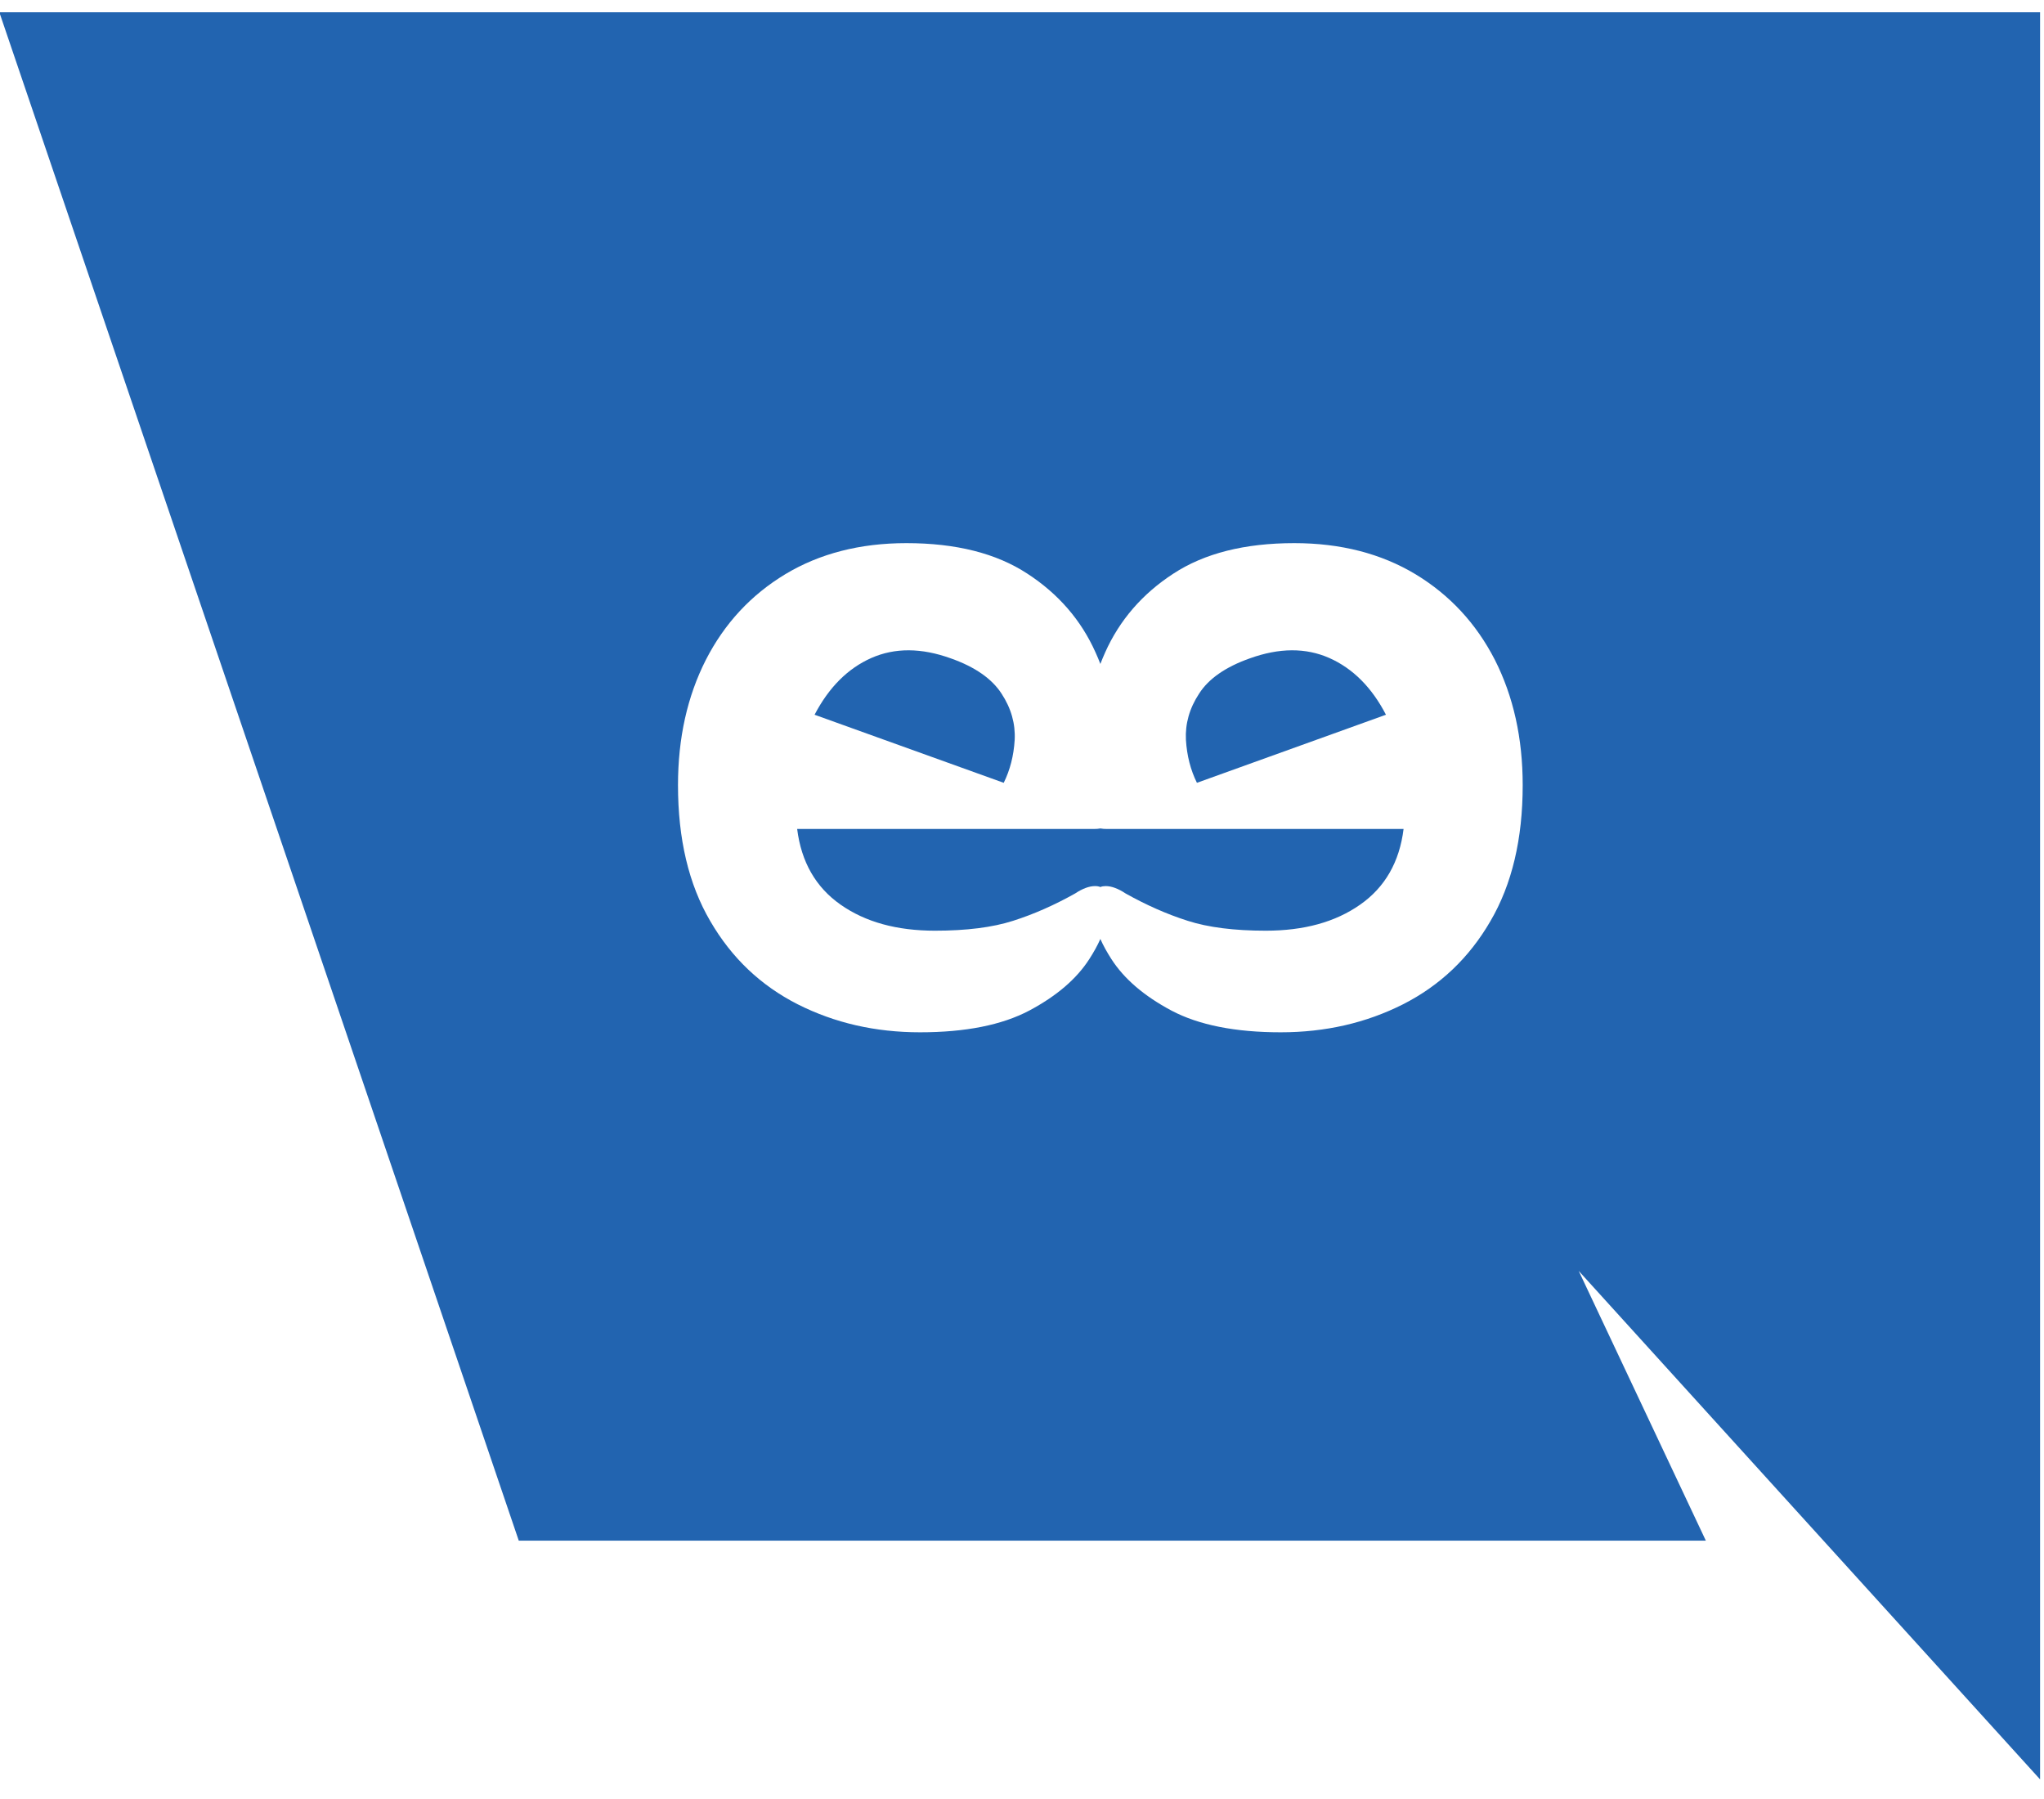 <svg width="50" height="44" viewBox="0 0 50 44" fill="none" xmlns="http://www.w3.org/2000/svg">
<path d="M49.904 0.3H-0.016L12.69 37.681H41.728L38.618 31.084L49.904 43.52V0.3ZM36.459 22.528C35.936 23.431 35.22 24.106 34.321 24.563C33.417 25.019 32.423 25.248 31.329 25.248C30.217 25.248 29.324 25.07 28.656 24.717C27.988 24.361 27.498 23.942 27.185 23.455C27.078 23.287 26.987 23.126 26.917 22.965C26.846 23.126 26.756 23.287 26.648 23.455C26.336 23.942 25.846 24.361 25.177 24.717C24.509 25.07 23.616 25.248 22.505 25.248C21.41 25.248 20.416 25.019 19.513 24.563C18.613 24.106 17.898 23.431 17.374 22.528C16.847 21.628 16.585 20.52 16.585 19.204C16.585 18.052 16.813 17.031 17.267 16.138C17.723 15.248 18.371 14.55 19.211 14.043C20.05 13.539 21.037 13.284 22.172 13.284C23.384 13.284 24.372 13.533 25.13 14.03C25.889 14.523 26.447 15.168 26.799 15.957C26.843 16.051 26.88 16.145 26.917 16.239C26.954 16.145 26.991 16.051 27.034 15.957C27.387 15.168 27.944 14.523 28.703 14.03C29.462 13.533 30.449 13.284 31.661 13.284C32.796 13.284 33.783 13.539 34.623 14.043C35.462 14.55 36.11 15.248 36.567 16.138C37.02 17.031 37.248 18.052 37.248 19.204C37.248 20.52 36.986 21.628 36.459 22.528Z" fill="#2264B0"/>
<path d="M26.917 20.262C26.87 20.272 26.817 20.275 26.756 20.275H19.5C19.601 21.084 19.957 21.702 20.561 22.125C21.169 22.552 21.938 22.763 22.871 22.763C23.64 22.763 24.278 22.683 24.782 22.521C25.289 22.36 25.796 22.135 26.299 21.853C26.481 21.732 26.645 21.672 26.786 21.672C26.837 21.672 26.88 21.679 26.917 21.695C26.954 21.679 26.998 21.672 27.048 21.672C27.189 21.672 27.354 21.732 27.535 21.853C28.039 22.135 28.546 22.36 29.053 22.521C29.556 22.683 30.194 22.763 30.963 22.763C31.897 22.763 32.666 22.552 33.273 22.125C33.878 21.702 34.234 21.084 34.334 20.275H27.078C27.018 20.275 26.964 20.272 26.917 20.262Z" fill="#2264B0"/>
<path d="M24.821 18.095C24.841 17.706 24.737 17.326 24.499 16.964C24.264 16.601 23.851 16.312 23.263 16.104C22.538 15.842 21.89 15.839 21.312 16.094C20.738 16.349 20.275 16.813 19.926 17.481L24.553 19.146C24.707 18.834 24.798 18.485 24.821 18.095Z" fill="#2264B0"/>
<path d="M33.903 17.481C33.557 16.813 33.093 16.349 32.519 16.094C31.942 15.839 31.294 15.842 30.568 16.104C29.981 16.312 29.564 16.601 29.333 16.964C29.094 17.326 28.99 17.706 29.01 18.095C29.034 18.485 29.124 18.834 29.279 19.146L33.903 17.481Z" fill="#2264B0"/>
</svg>
